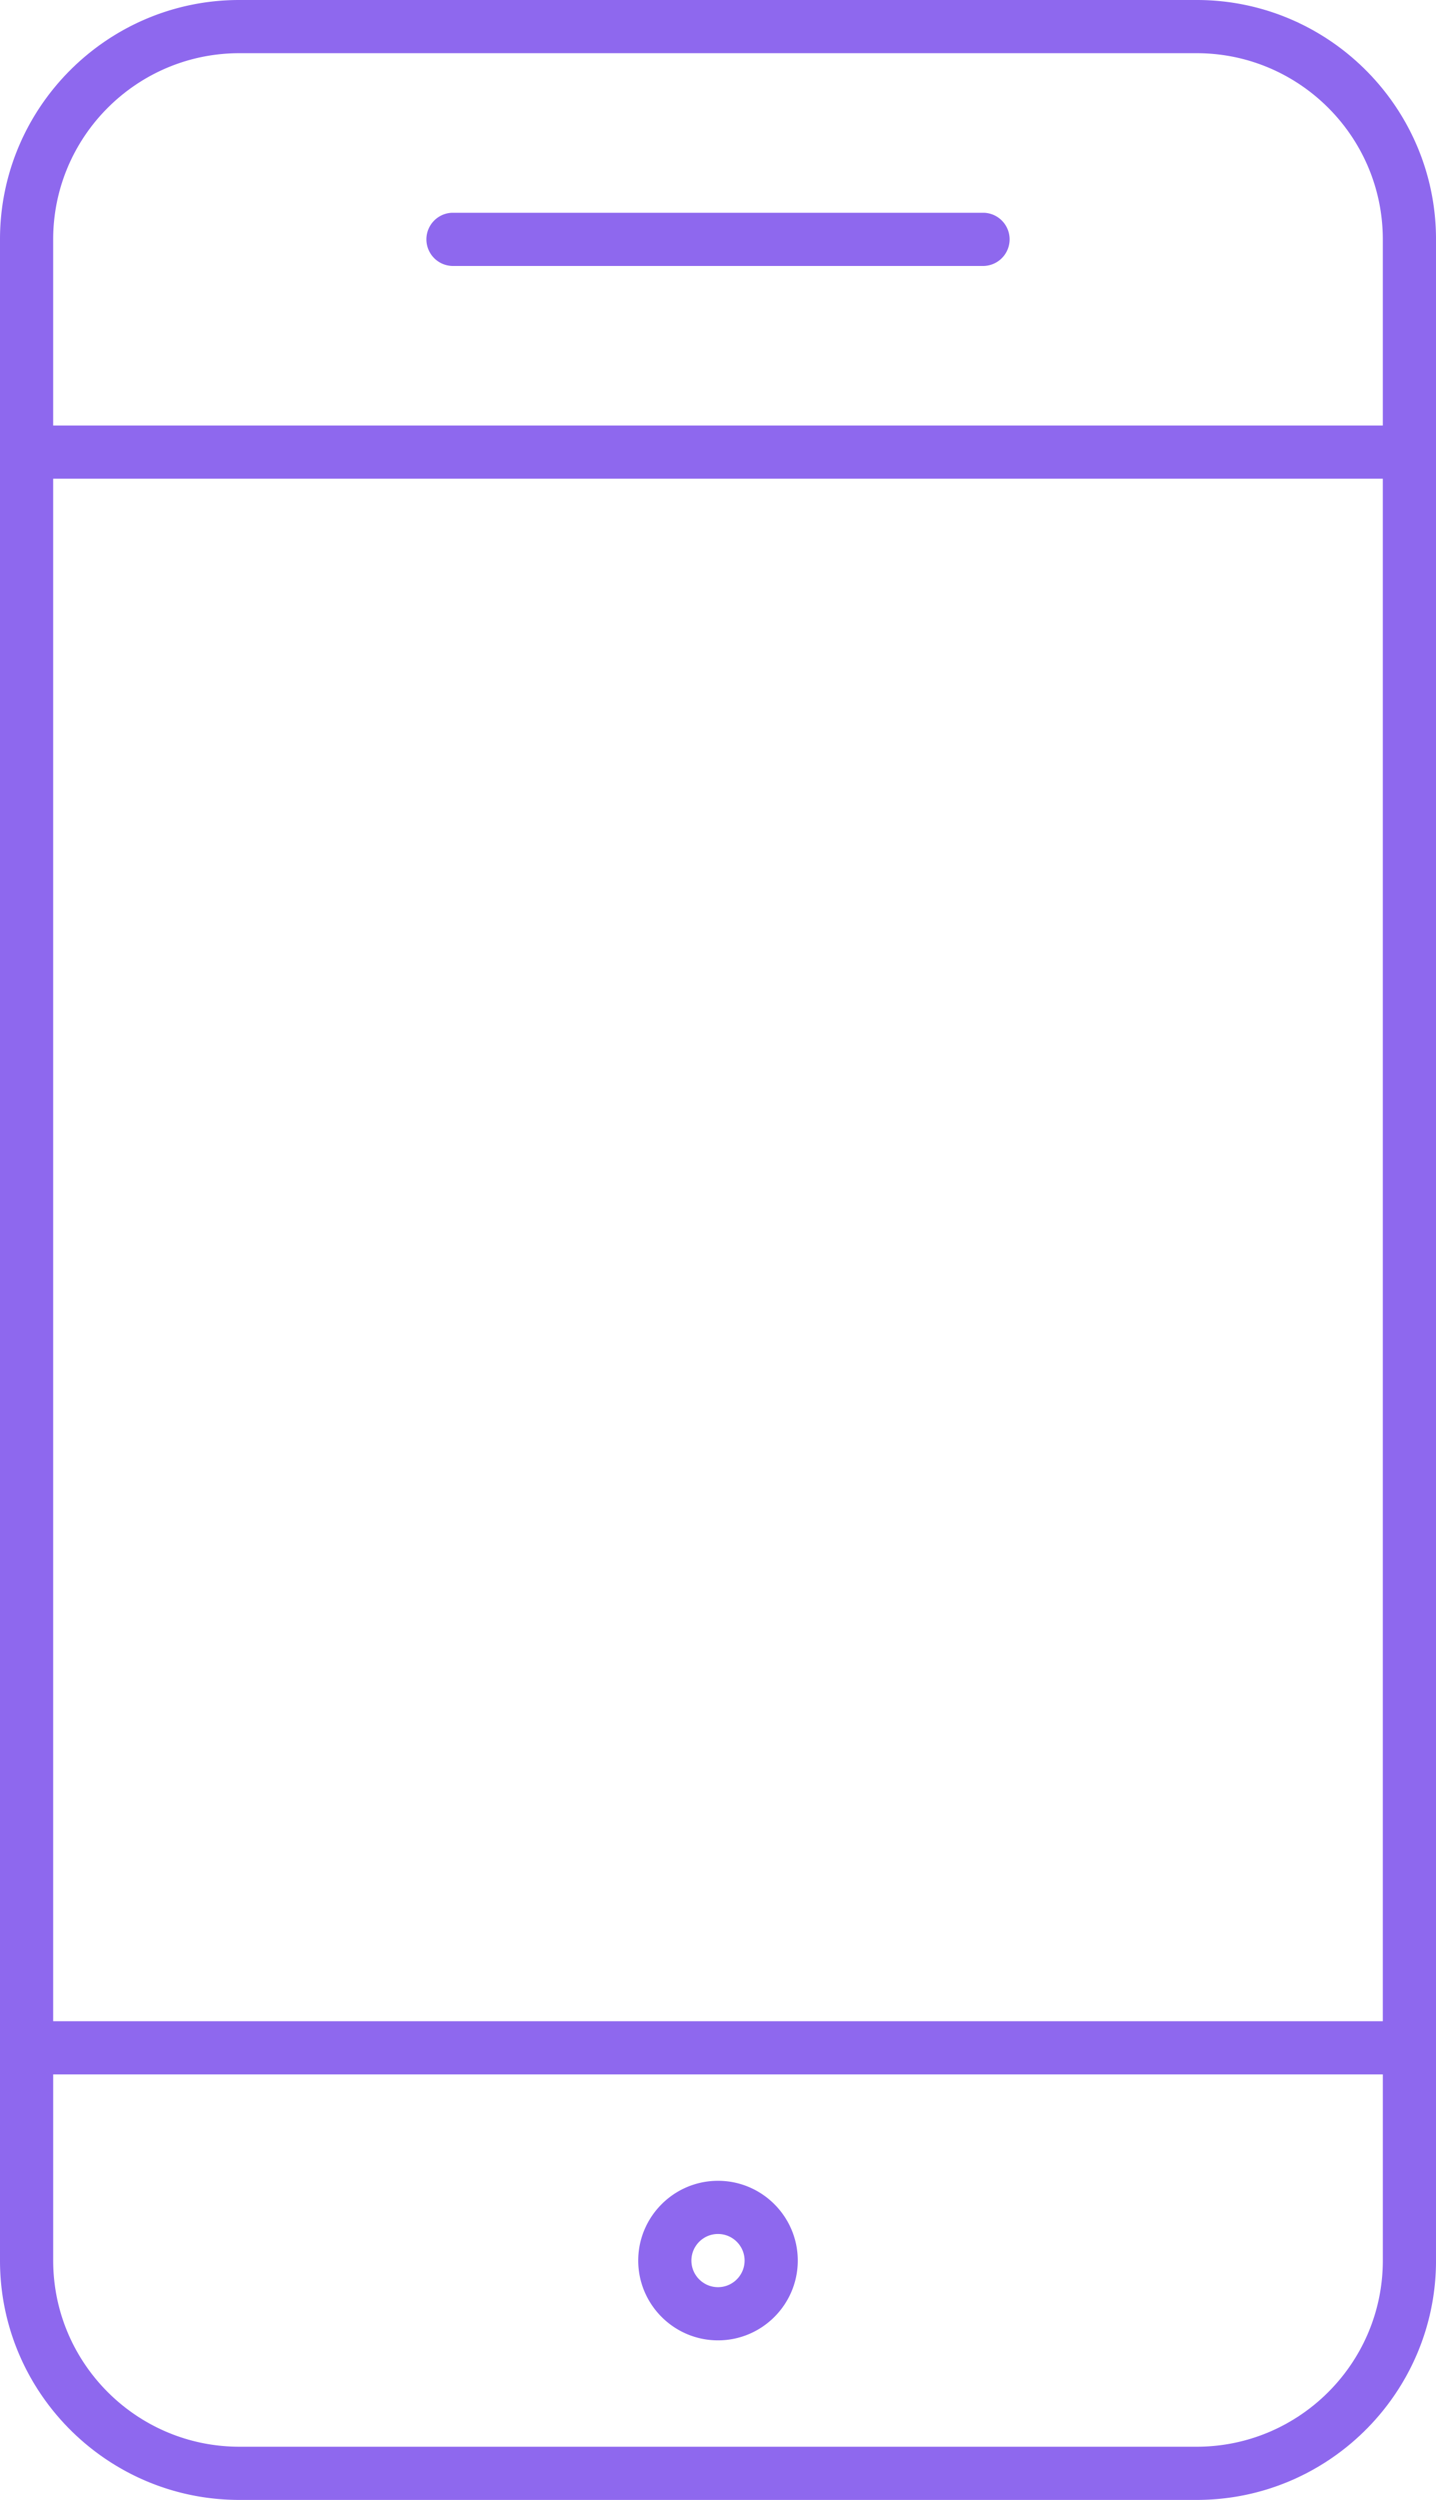 <svg aria-hidden="true" xmlns="http://www.w3.org/2000/svg" viewBox="0 0 86.17 150">
	<defs>
		<style>
			.cls-1{fill:#8e68ee}
		</style>
	</defs>
	<path class="cls-1" d="M71.809 0H14.362C6.442 0 0 6.445 0 14.362v121.277C0 143.555 6.442 150 14.362 150h57.447c7.92 0 14.362-6.445 14.362-14.362V14.362C86.17 6.445 79.728 0 71.809 0zm11.17 135.638c0 6.159-5.012 11.17-11.17 11.17H14.362c-6.159 0-11.17-5.012-11.17-11.17v-11.17h79.787v11.17zm0-14.361H3.191V28.723h79.787v92.554zm0-95.745H3.191v-11.17c0-6.159 5.012-11.17 11.17-11.17h57.447c6.159 0 11.17 5.012 11.17 11.17v11.17zM59.043 12.766H27.128a1.597 1.597 0 000 3.192h31.915a1.597 1.597 0 000-3.192zm-15.958 127.66c2.64 0 4.787-2.151 4.787-4.787s-2.147-4.787-4.787-4.787-4.787 2.151-4.787 4.787 2.147 4.787 4.787 4.787zm0-6.383c.879 0 1.596.717 1.596 1.596s-.717 1.596-1.596 1.596-1.596-.717-1.596-1.596.717-1.596 1.596-1.596z">
	</path>
</svg>